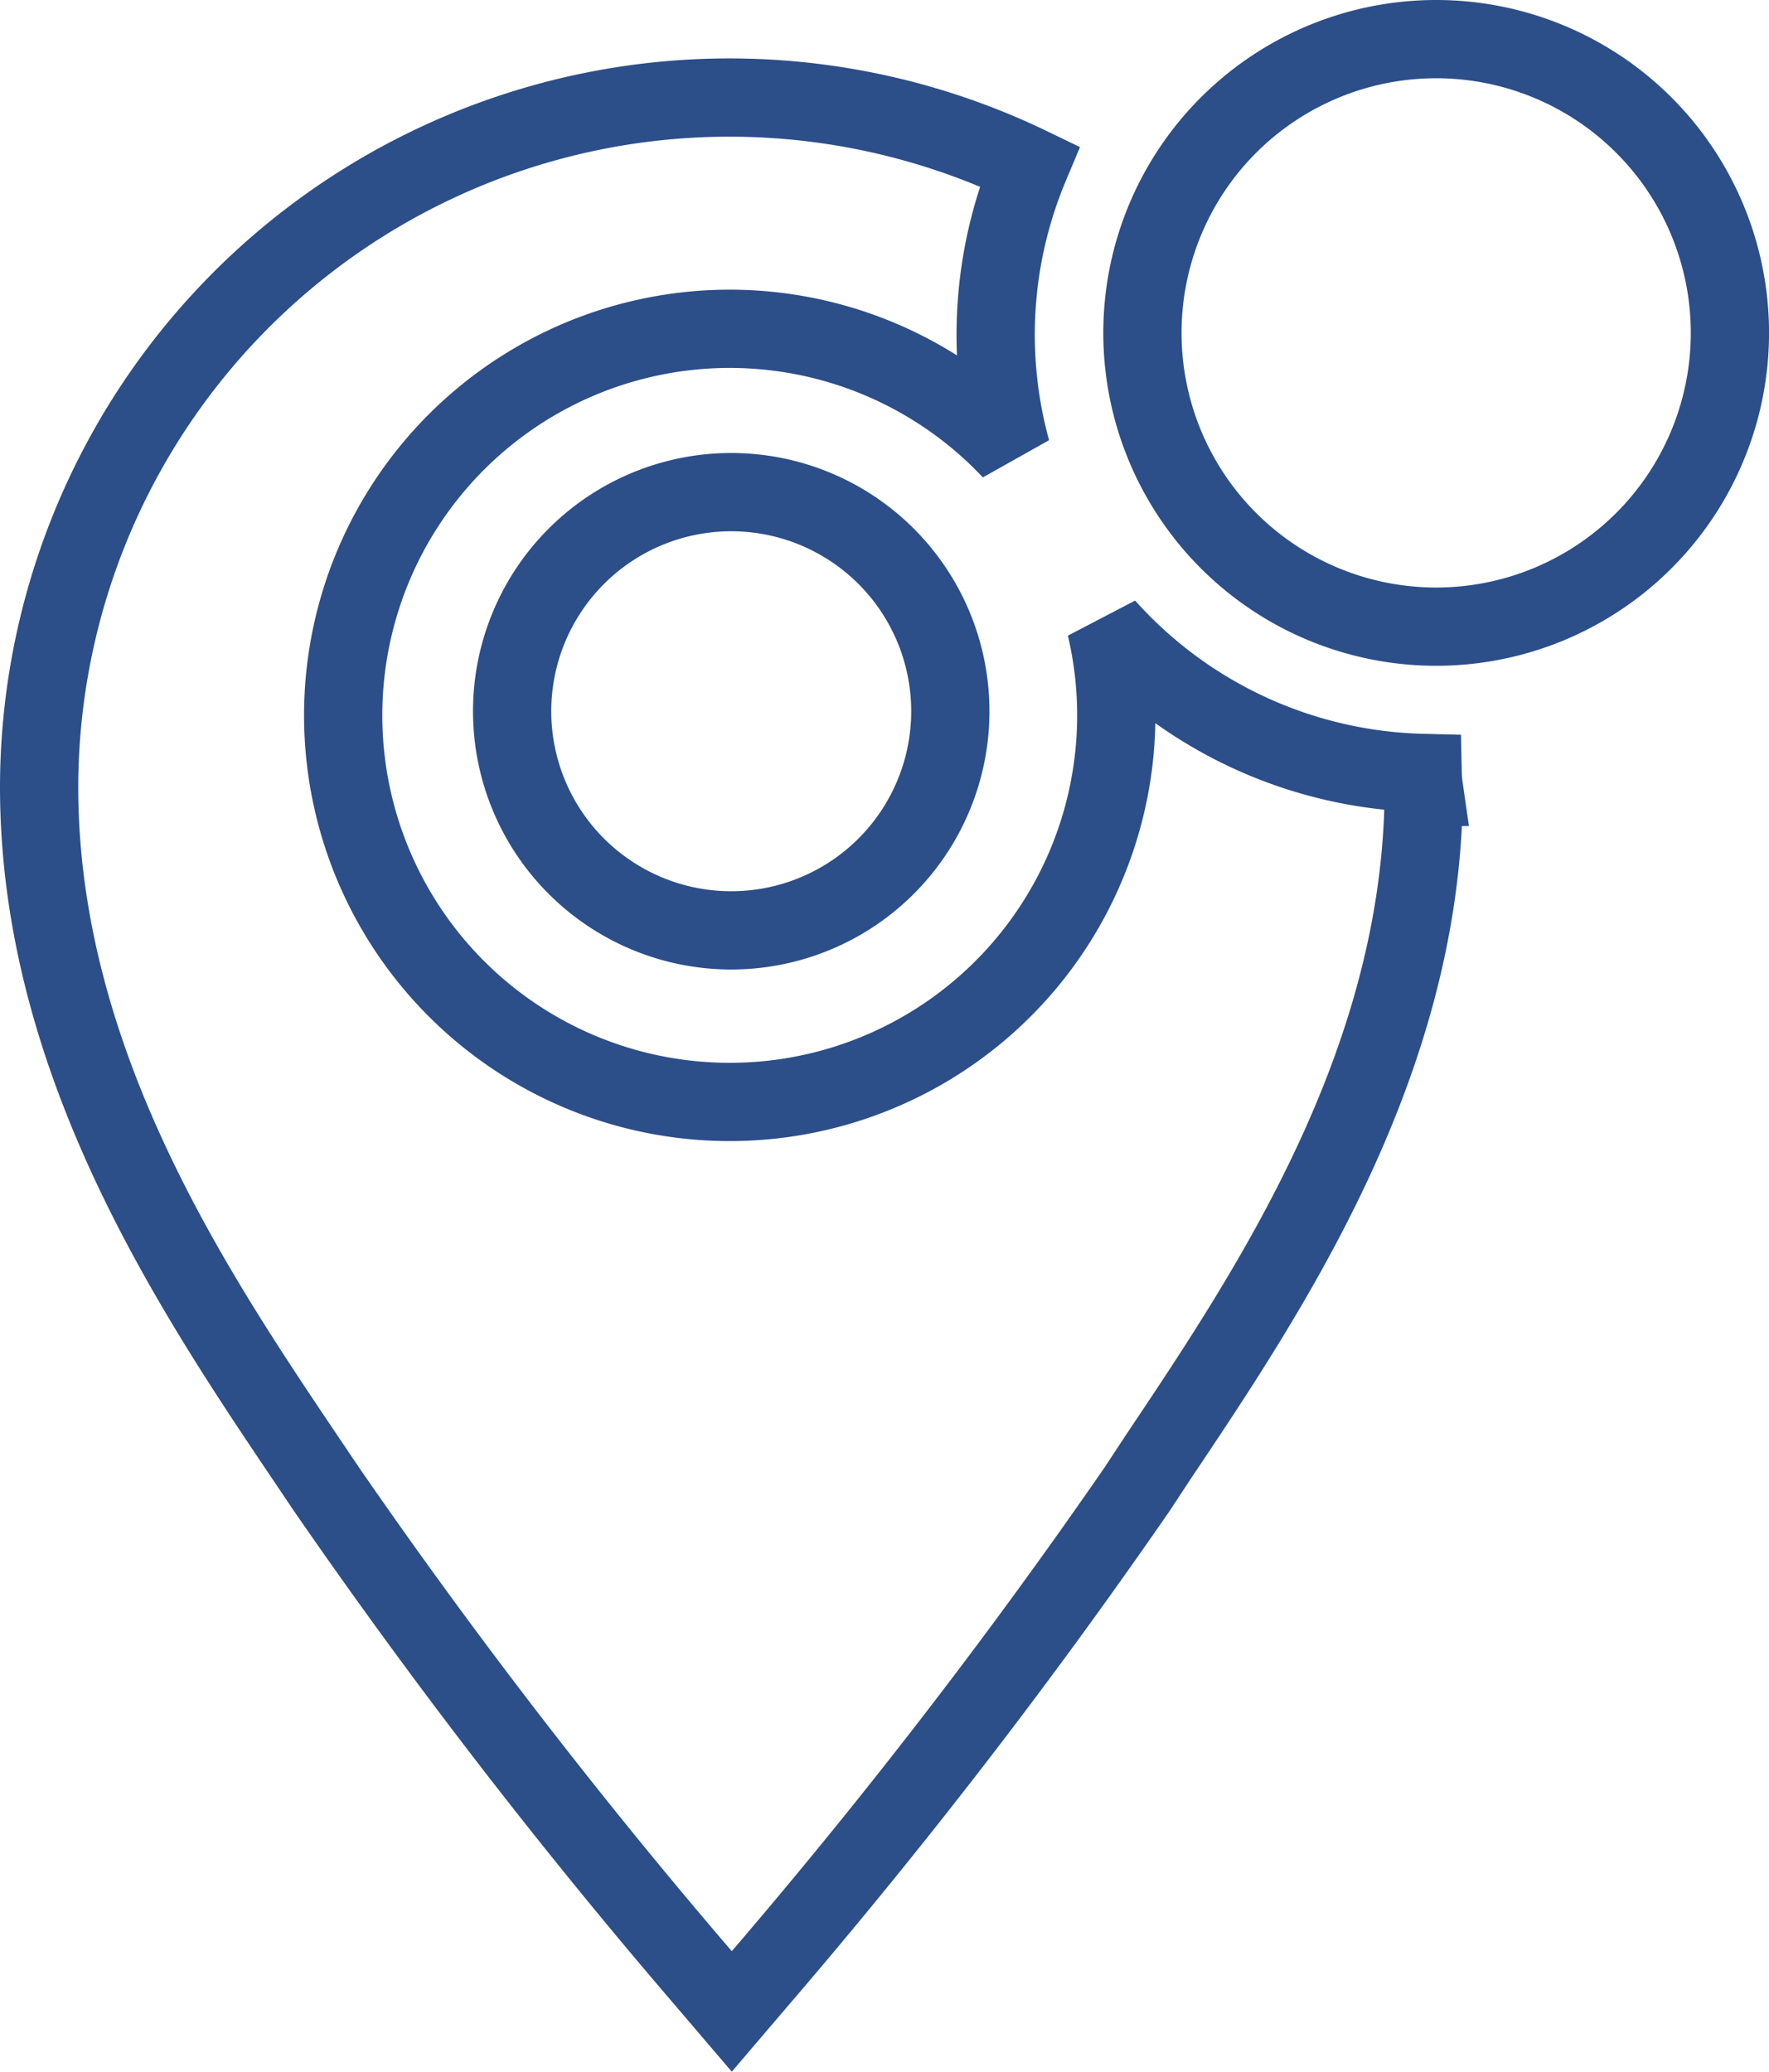 <svg xmlns="http://www.w3.org/2000/svg" width="45.215" height="52.948" viewBox="0 0 45.215 52.948">
  <g id="map-marker-solid-badged" transform="translate(-5.22)">
    <path id="Path_44" data-name="Path 44" d="M41.582,19.258a11.217,11.217,0,0,1-8.094-3.739,9.88,9.88,0,1,1-2.418-4.5,11.142,11.142,0,0,1,.465-7.268A17.644,17.644,0,0,0,6.22,19.618c0,7.012,3.934,12.884,6.817,17.163l.526.781a149.574,149.574,0,0,0,9.22,12.013l1.141,1.336,1.141-1.336a149.889,149.889,0,0,0,9.22-12.013l.526-.8c2.868-4.279,6.8-10.136,6.8-17.148A2.916,2.916,0,0,1,41.582,19.258Z" transform="translate(0 0.497)" fill="none" stroke="#2c4e89" stroke-width="2"/>
    <path id="Path_45" data-name="Path 45" d="M25.472,14.311a5.6,5.6,0,1,1-5.6-5.6,5.6,5.6,0,0,1,5.6,5.6Z" transform="translate(4.038 3.867)" fill="none" stroke="#2c4e89" stroke-width="2"/>
    <path id="Path_46" data-name="Path 46" d="M40.016,8.508A7.508,7.508,0,1,1,32.508,1,7.508,7.508,0,0,1,40.016,8.508Z" transform="translate(9.42)" fill="none" stroke="#2c4e89" stroke-width="2"/>
  </g>
</svg>
